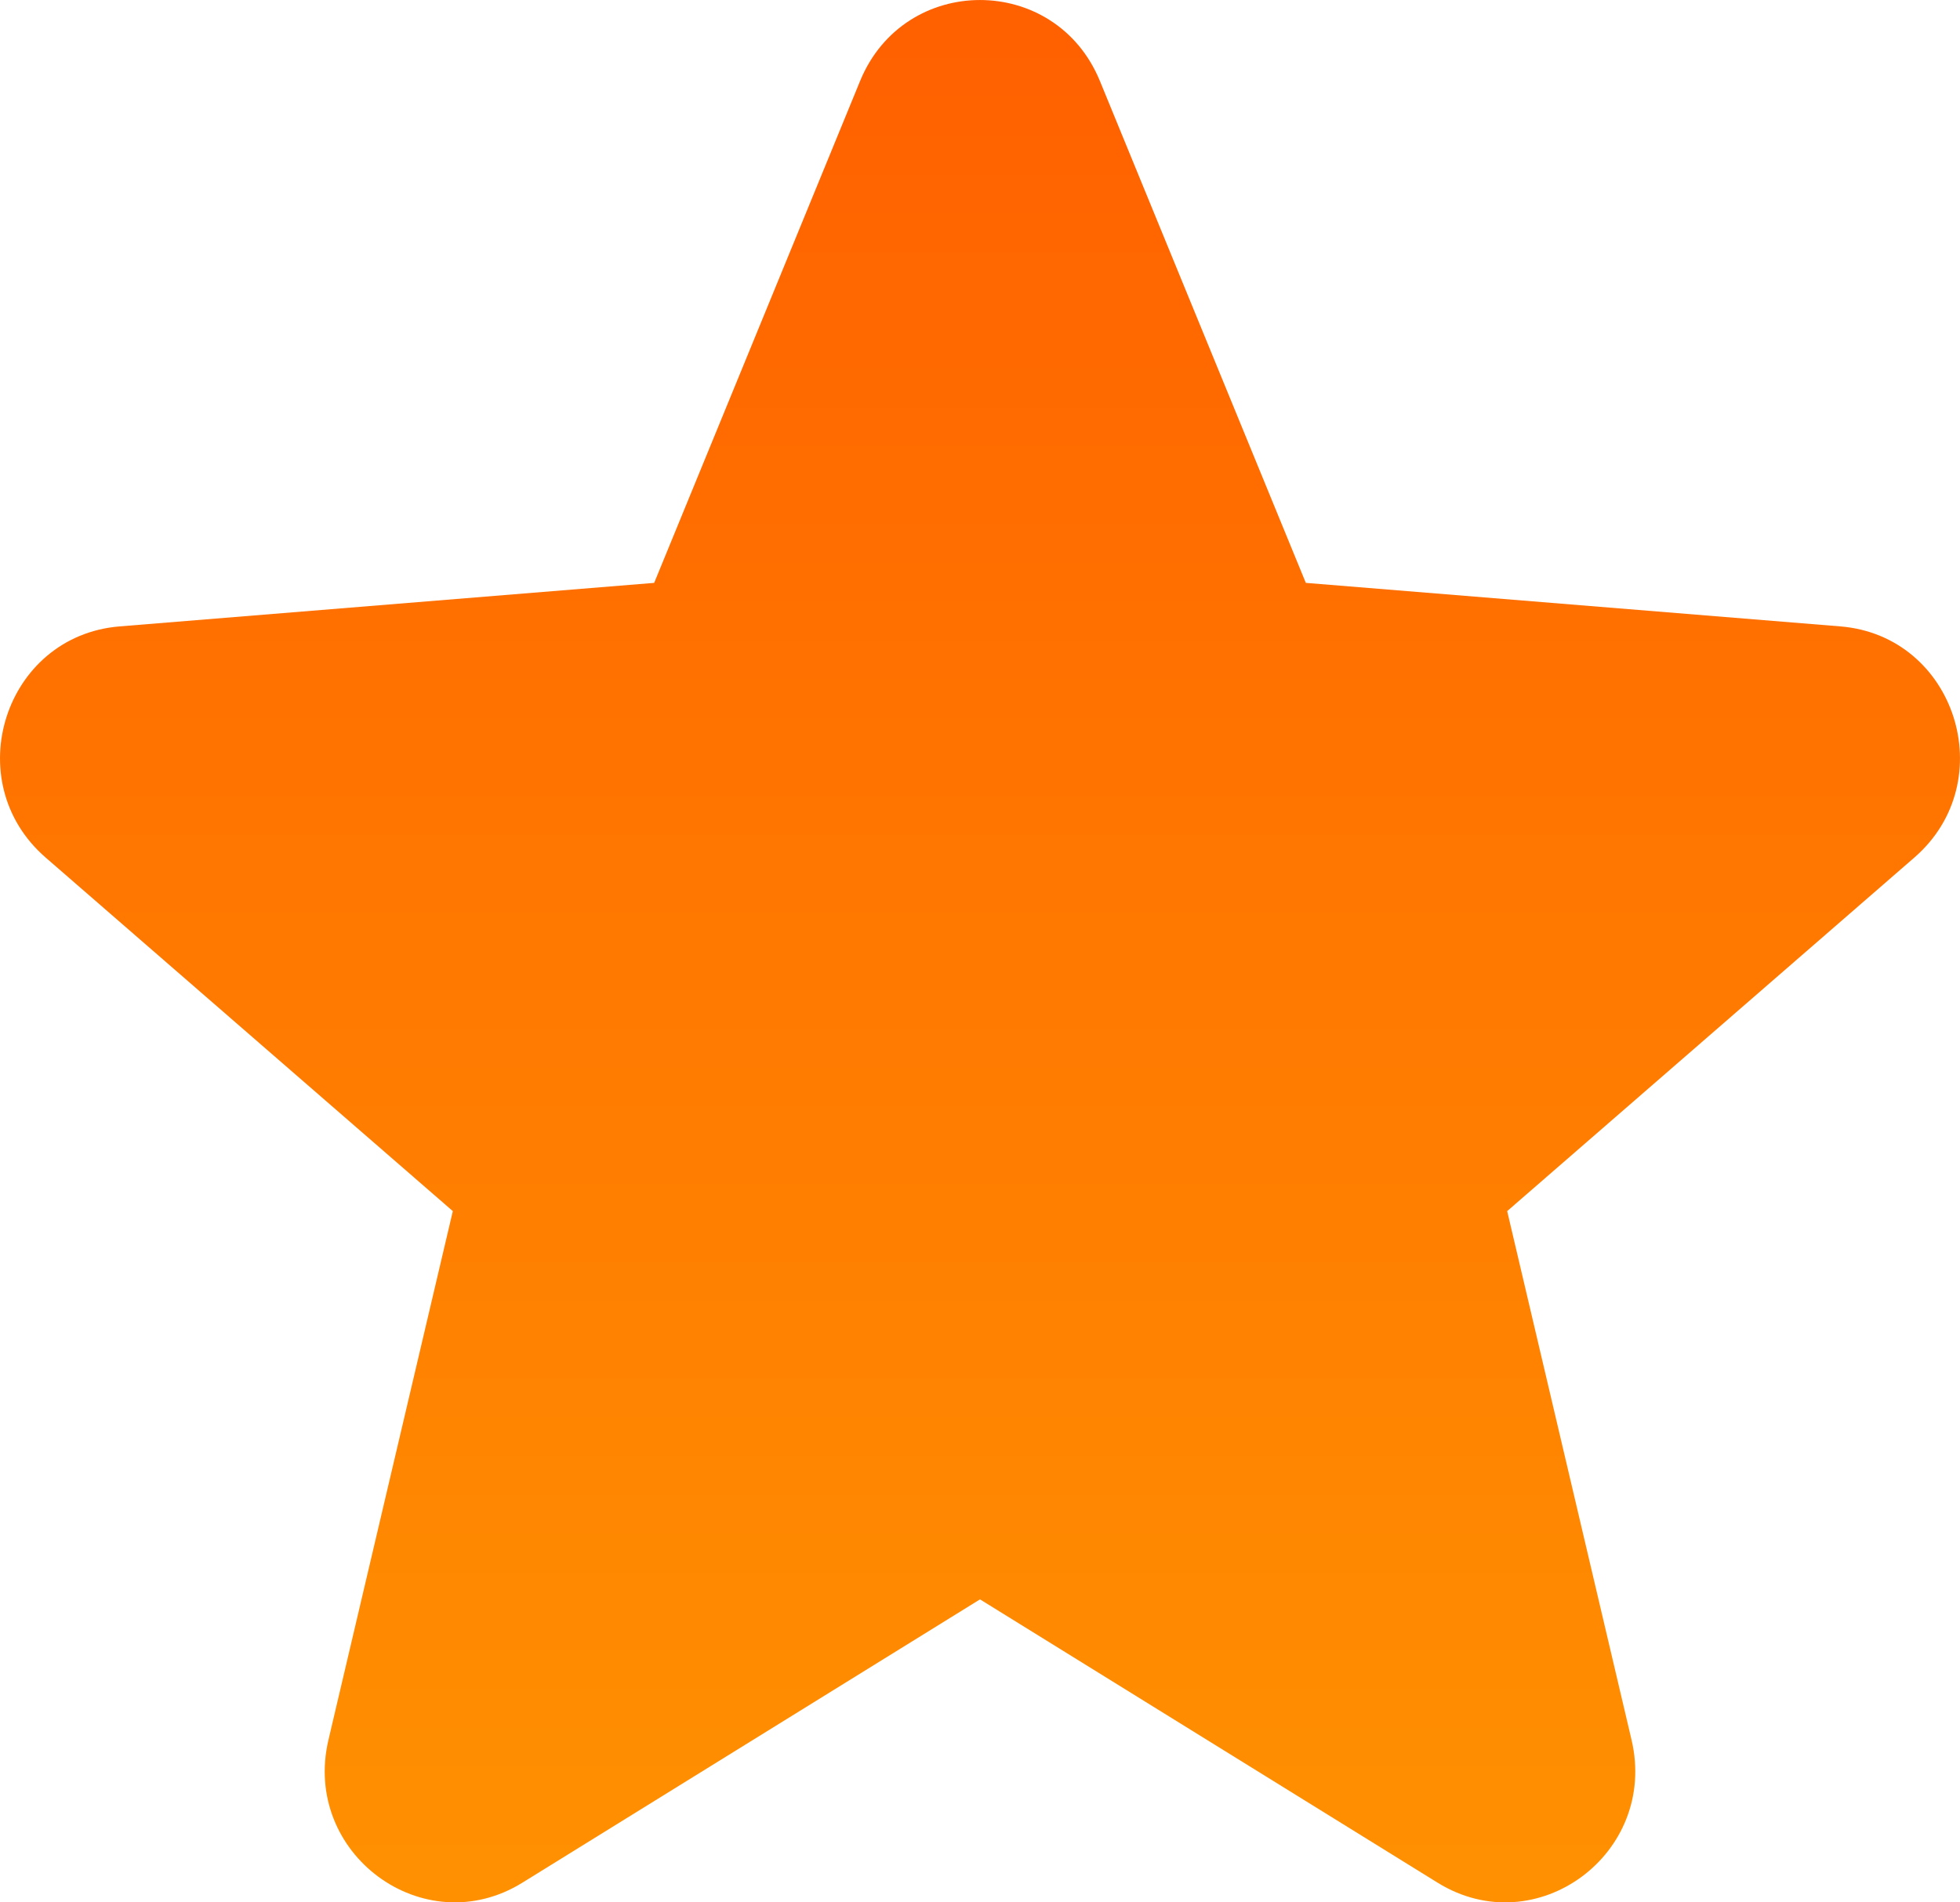<svg xmlns="http://www.w3.org/2000/svg" width="34" height="33" viewBox="0 0 34 33" fill="none"><path fill-rule="evenodd" clip-rule="evenodd" d="M14.92 1.405C15.689 -0.468 18.311 -0.468 19.08 1.405L22.652 10.111L31.924 10.866C33.922 11.028 34.731 13.553 33.209 14.875L26.145 21.009L28.302 30.18C28.767 32.156 26.648 33.716 24.939 32.659L17 27.744L9.061 32.659C7.352 33.716 5.233 32.154 5.698 30.18L7.855 21.009L0.791 14.875C-0.731 13.553 0.078 11.028 2.076 10.866L11.348 10.111L14.92 1.405Z" fill="url(#paint0_linear_72_67)"></path><defs><linearGradient id="paint0_linear_72_67" x1="17" y1="0" x2="17" y2="33" gradientUnits="userSpaceOnUse"><stop stop-color="#FF6000"></stop><stop offset="1" stop-color="#FF9101"></stop></linearGradient></defs></svg>